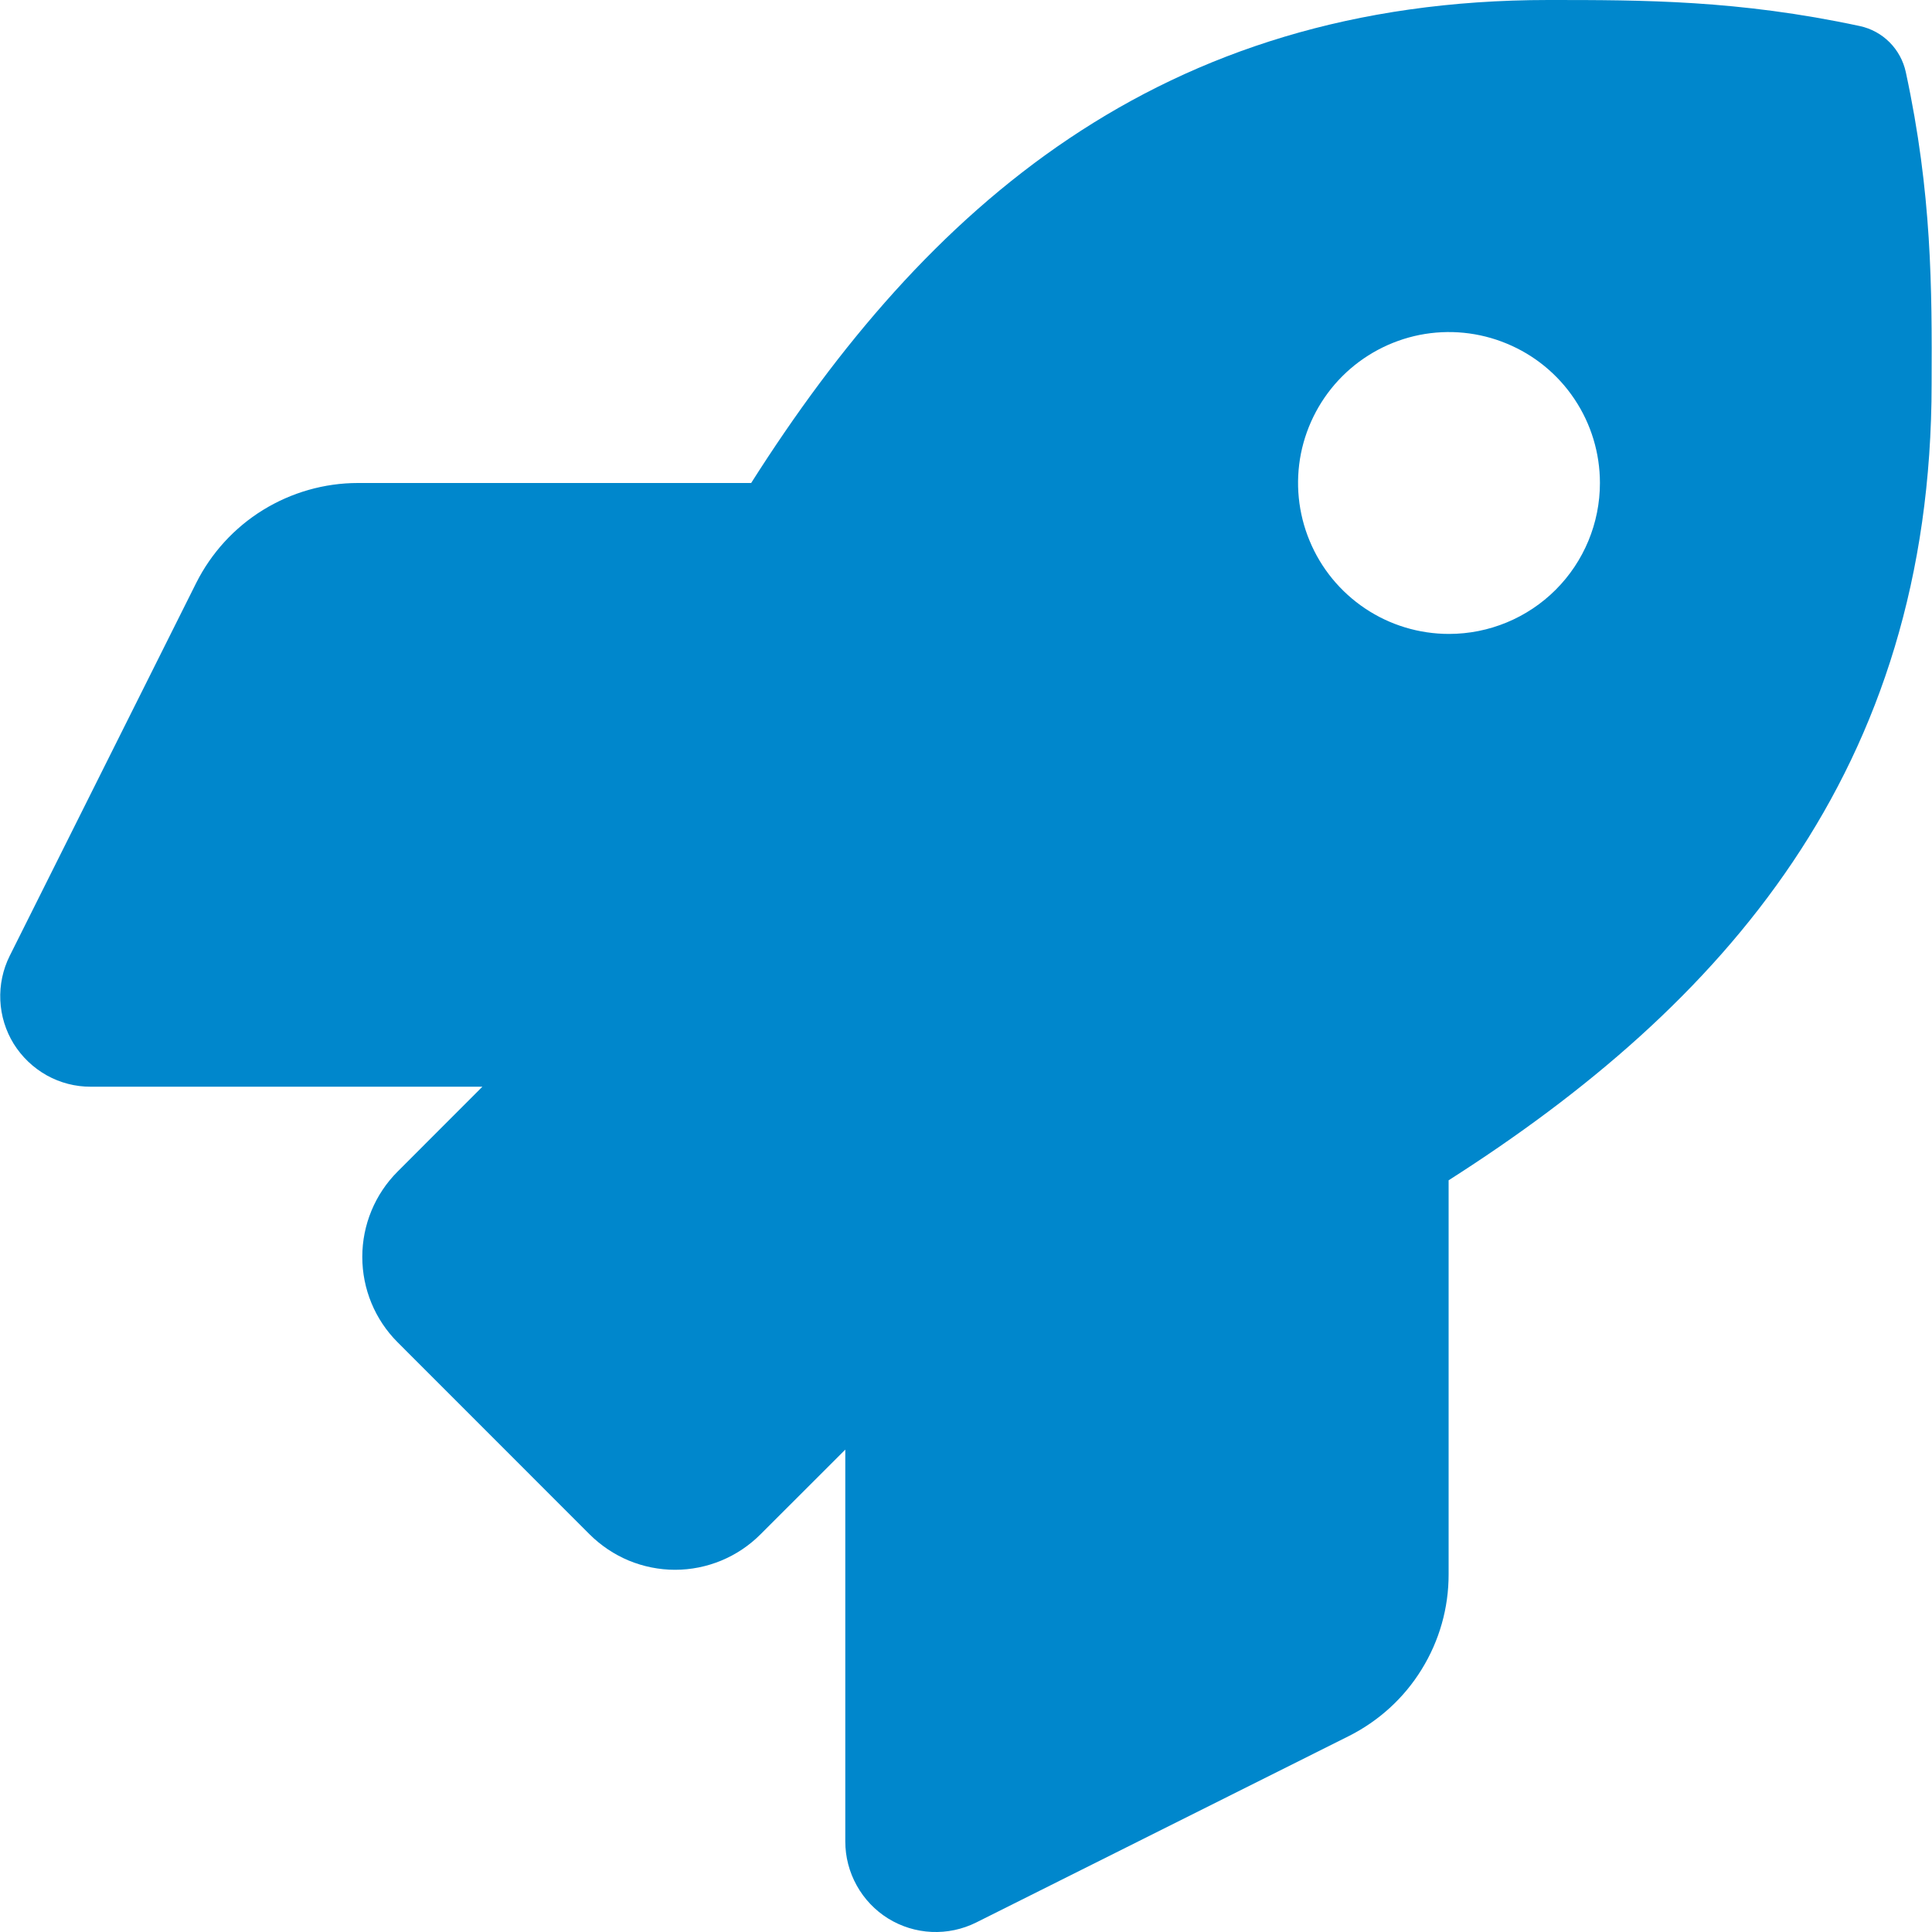 <svg width="25" height="25" viewBox="0 0 25 25" fill="none" xmlns="http://www.w3.org/2000/svg">
<g clip-path="url(#clip0_2973_227)">
<path d="M24.661 0.933C24.629 0.786 24.556 0.653 24.451 0.547C24.345 0.441 24.211 0.368 24.065 0.337C22.493 0 21.263 0 20.037 0C14.998 0 11.976 2.695 9.72 6.25H4.632C4.198 6.25 3.772 6.372 3.402 6.6C3.033 6.828 2.734 7.155 2.539 7.543L0.126 12.368C0.037 12.546 -0.005 12.745 0.004 12.944C0.013 13.144 0.073 13.338 0.178 13.508C0.284 13.677 0.43 13.817 0.605 13.915C0.779 14.012 0.976 14.063 1.175 14.062H6.242L5.145 15.16C4.852 15.453 4.688 15.85 4.688 16.264C4.688 16.679 4.852 17.076 5.145 17.369L7.63 19.855C7.776 20 7.948 20.115 8.137 20.194C8.327 20.272 8.53 20.313 8.735 20.313C8.941 20.313 9.144 20.272 9.333 20.194C9.523 20.115 9.695 20 9.84 19.855L10.938 18.758V23.828C10.938 24.028 10.989 24.224 11.086 24.398C11.183 24.573 11.323 24.72 11.492 24.825C11.662 24.93 11.856 24.99 12.055 24.999C12.255 25.008 12.453 24.966 12.632 24.877L17.451 22.466C17.84 22.271 18.168 21.973 18.396 21.602C18.625 21.232 18.746 20.806 18.745 20.371V15.273C22.29 13.012 24.995 9.98 24.995 4.966C25 3.735 25 2.505 24.661 0.933ZM18.75 8.203C18.364 8.203 17.986 8.089 17.665 7.874C17.344 7.659 17.093 7.354 16.946 6.997C16.798 6.641 16.759 6.248 16.834 5.869C16.91 5.49 17.096 5.142 17.369 4.869C17.642 4.596 17.99 4.41 18.369 4.334C18.748 4.259 19.141 4.298 19.497 4.446C19.854 4.593 20.16 4.844 20.374 5.165C20.589 5.486 20.703 5.864 20.703 6.25C20.703 6.768 20.497 7.265 20.131 7.631C19.765 7.997 19.268 8.203 18.75 8.203Z" fill="#0087CC"/>
</g>
<defs>
<clipPath id="clip0_2973_227">
<rect width="25" height="25" fill="white"/>
</clipPath>
</defs>
</svg>
